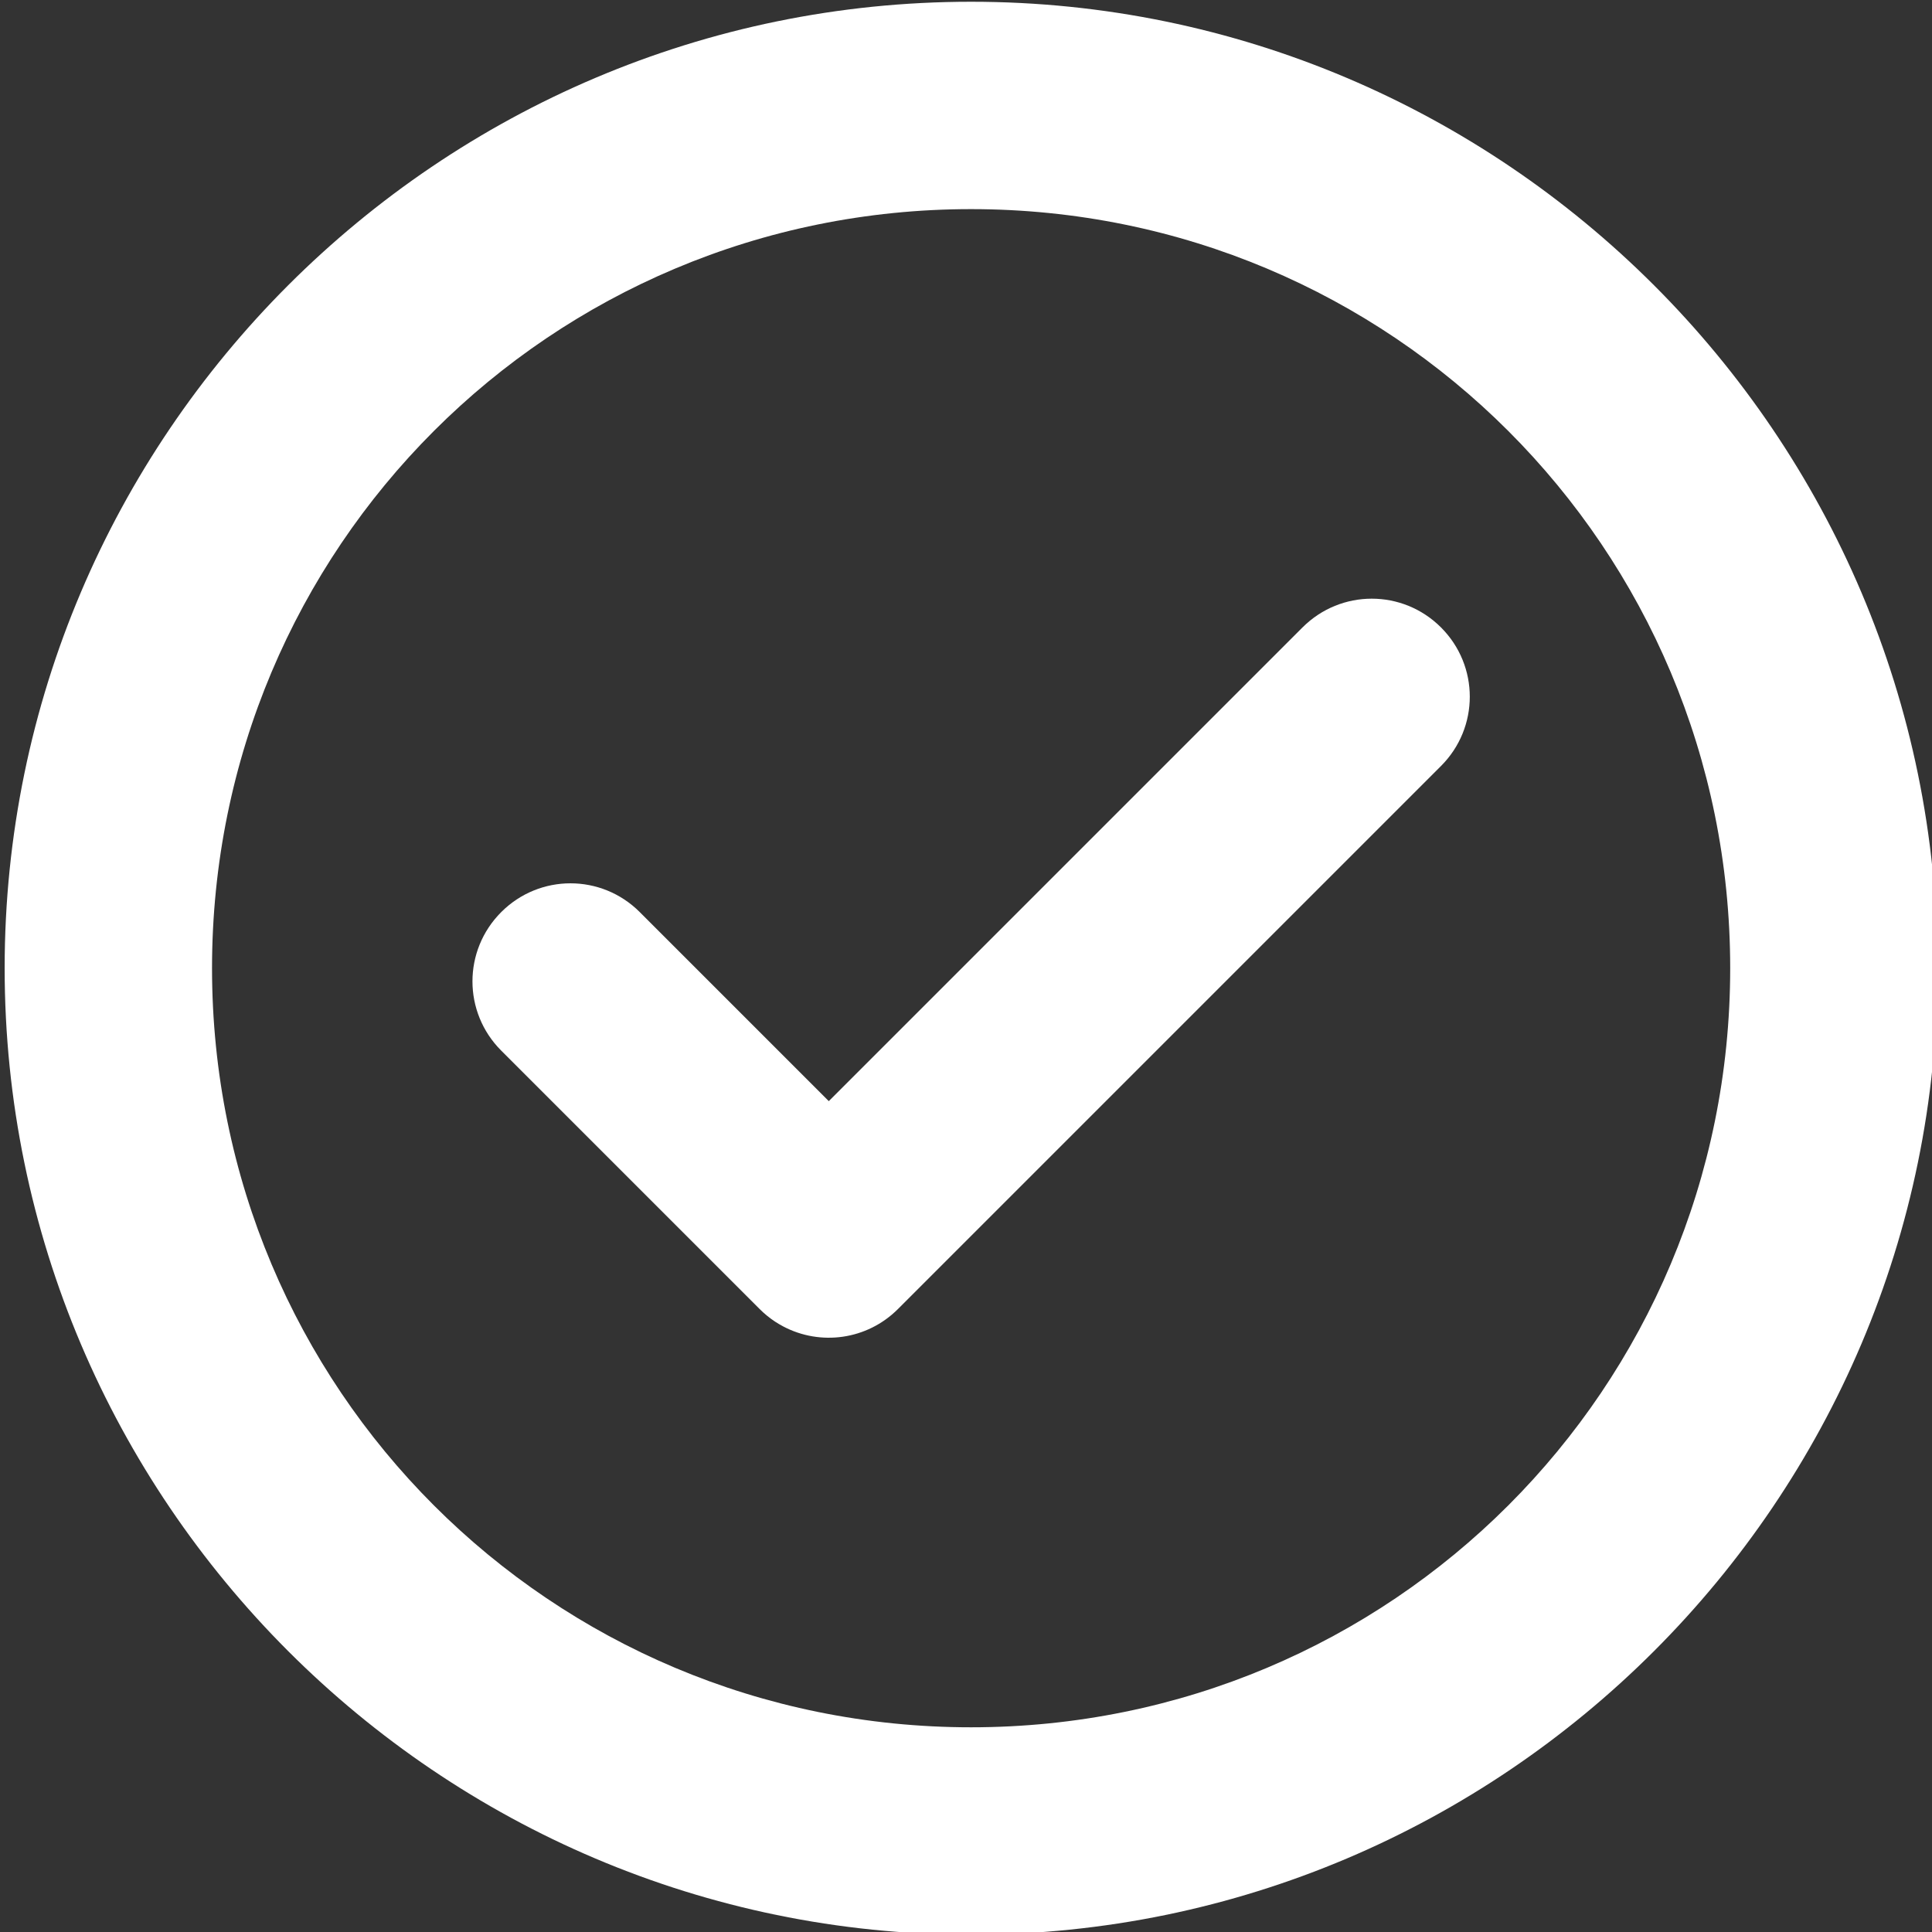 <?xml version="1.0" encoding="UTF-8"?><svg xmlns="http://www.w3.org/2000/svg" xmlns:xlink="http://www.w3.org/1999/xlink" height="109.7" preserveAspectRatio="xMidYMid meet" version="1.0" viewBox="-0.0 -0.0 109.7 109.7" width="109.7" zoomAndPan="magnify"><rect x="-0.0" y="-0.0" width="109.7" height="109.7" fill="#333333" stroke="none"/><g><g fill="#fff" id="change1_1" paint-order="stroke fill markers"><path color="#000" d="m 642.49,234.15 c -12.839,0 -23.301,10.462 -23.301,23.301 0,12.839 10.462,23.303 23.301,23.303 12.839,0 23.303,-10.464 23.303,-23.303 0,-12.839 -10.464,-23.301 -23.303,-23.301 z m 0,5 c 10.137,0 18.303,8.164 18.303,18.301 0,10.137 -8.166,18.303 -18.303,18.303 -10.137,0 -18.301,-8.166 -18.301,-18.303 0,-10.137 8.164,-18.301 18.301,-18.301 z" transform="translate(-1457.926 -551.324) scale(2.355)"/><path d="m 631.162,256.099 c -0.925,0.925 -0.925,2.415 -2.3e-4,3.34 l 6.228,6.228 c 0.116,0.116 0.24,0.217 0.371,0.304 0.066,0.043 0.133,0.083 0.202,0.119 0.891,0.47 2.016,0.329 2.767,-0.423 l 13.091,-13.091 c 0.925,-0.925 0.925,-2.415 0,-3.34 -0.925,-0.925 -2.415,-0.925 -3.34,-1e-5 l -11.421,11.421 -4.558,-4.558 c -0.925,-0.925 -2.415,-0.925 -3.34,0 z" transform="translate(-1457.926 -551.324) scale(2.355)"/></g></g></svg>